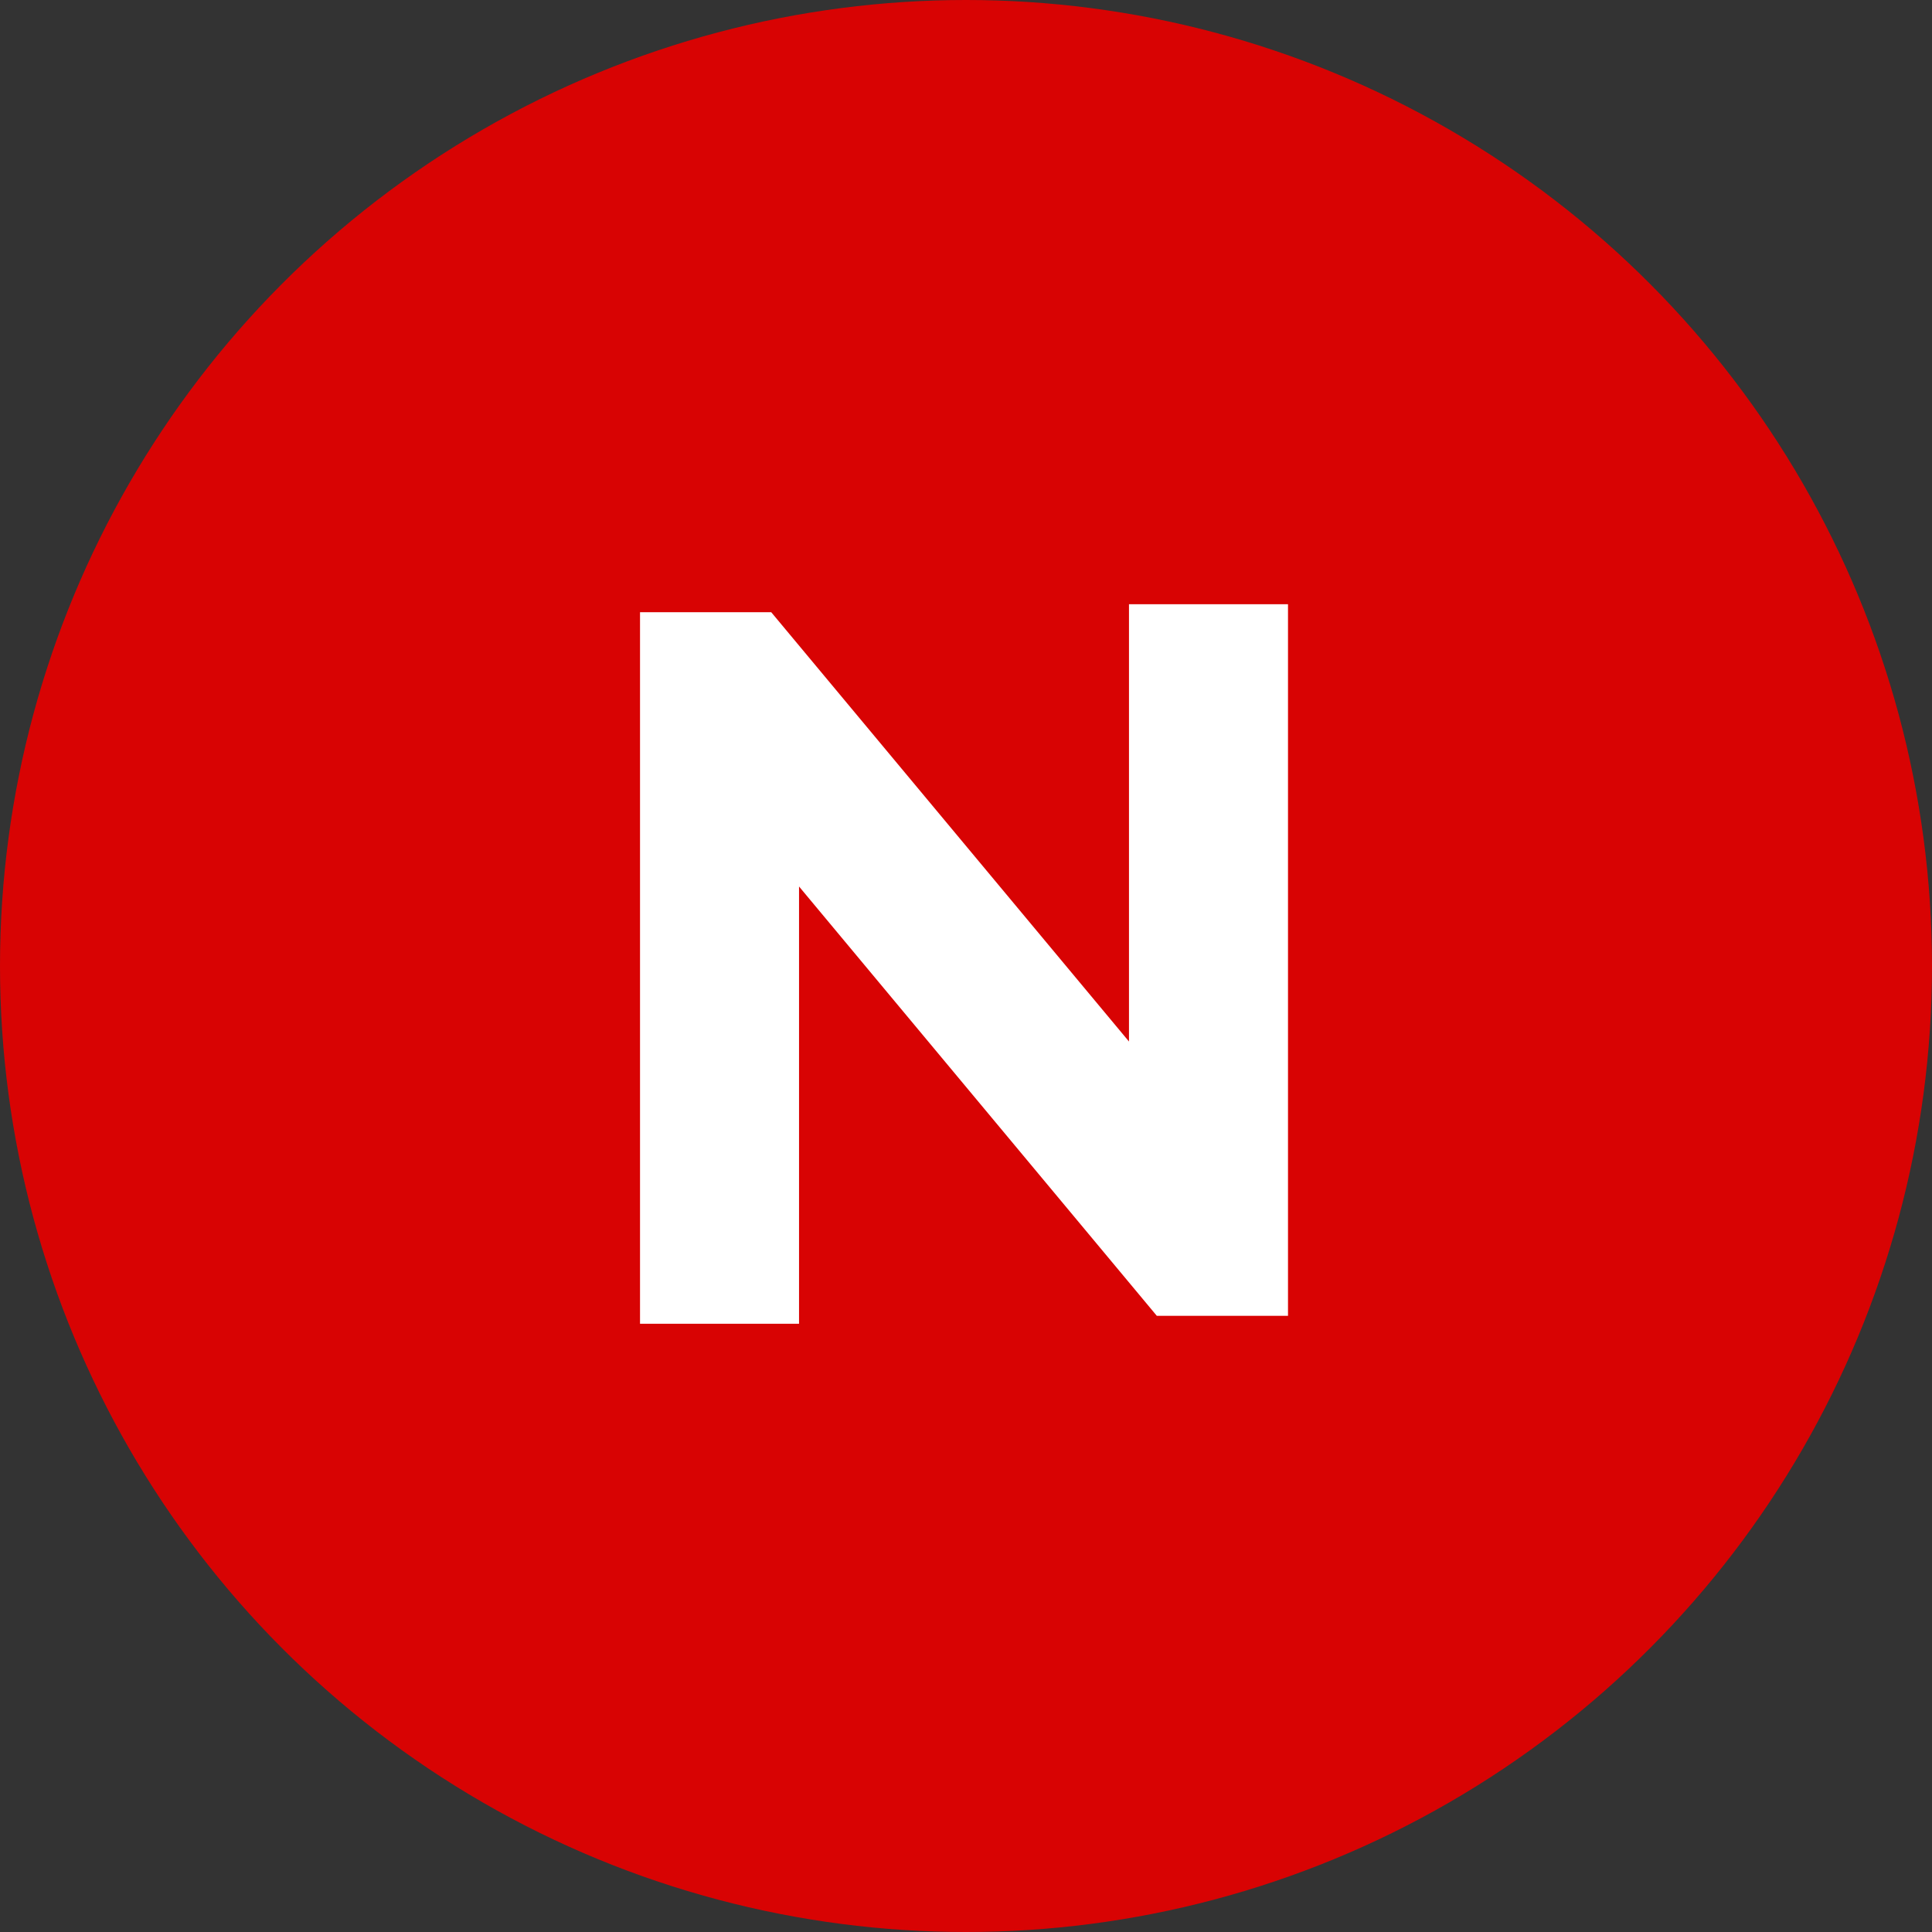 <?xml version="1.0" encoding="utf-8"?>
<!-- Generator: Adobe Illustrator 28.0.0, SVG Export Plug-In . SVG Version: 6.00 Build 0)  -->
<svg version="1.1" id="레이어_1" xmlns="http://www.w3.org/2000/svg" xmlns:xlink="http://www.w3.org/1999/xlink" x="0px"
	 y="0px" viewBox="0 0 48.6 48.6" style="enable-background:new 0 0 48.6 48.6;" xml:space="preserve">
<rect x="0" y="0" width="48.6" height="48.6" fill="#333333" stroke="none"/>
<style type="text/css">
	.st0{fill:#D80303;}
	.st1{fill:#FFFFFF;}
</style>
<g>
	<circle class="st0" cx="24.3" cy="24.3" r="24.3"/>
	<g>
		<path class="st1" d="M16.1,15.4h3.3l9,10.8v-11h4v17.9h-3.3l-9-10.8v11h-4C16.1,33.3,16.1,15.4,16.1,15.4z"/>
	</g>
</g>
</svg>
